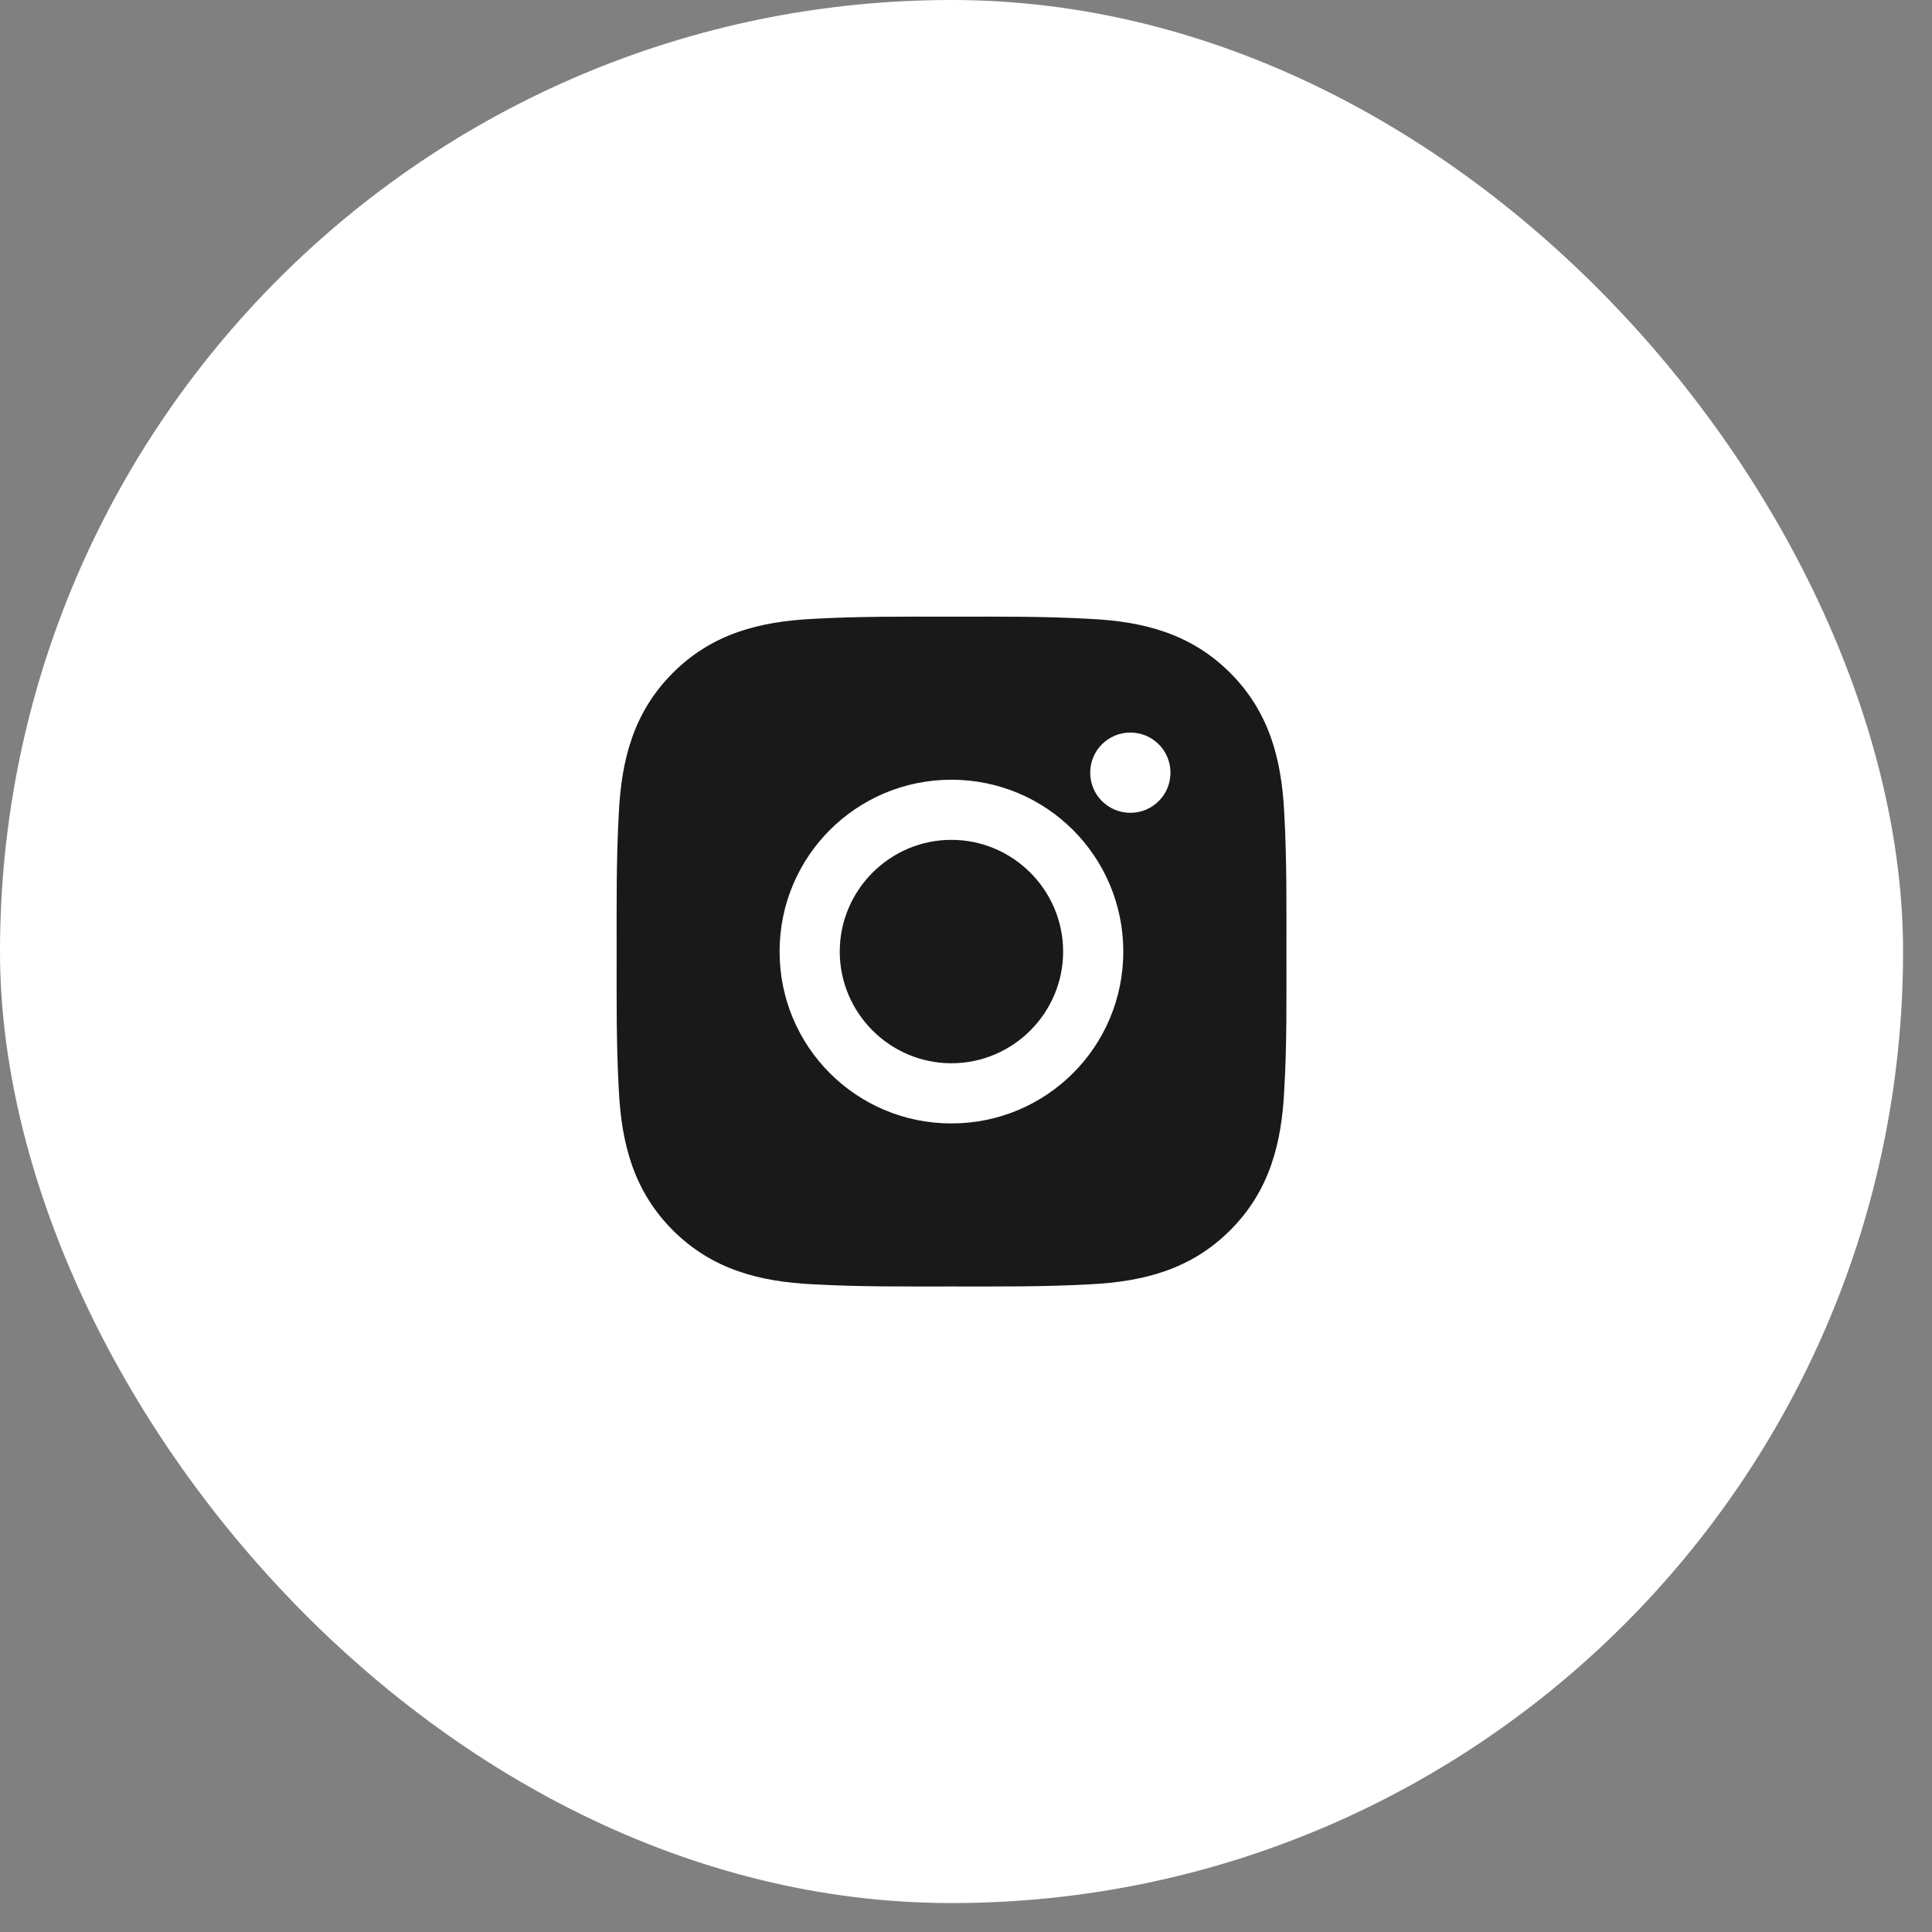 <?xml version="1.0" encoding="UTF-8"?> <svg xmlns="http://www.w3.org/2000/svg" width="41" height="41" viewBox="0 0 41 41" fill="none"><rect x="0" y="0" width="41" height="41" fill="#808080" stroke="none"/> <rect width="40.386" height="40.386" rx="20.193" fill="white"></rect> <path d="M20.191 17.823C18.886 17.823 17.821 18.889 17.821 20.194C17.821 21.499 18.886 22.564 20.191 22.564C21.496 22.564 22.561 21.499 22.561 20.194C22.561 18.889 21.496 17.823 20.191 17.823ZM27.3 20.194C27.3 19.212 27.309 18.24 27.254 17.26C27.199 16.122 26.939 15.112 26.107 14.28C25.273 13.446 24.265 13.188 23.127 13.133C22.145 13.078 21.173 13.086 20.193 13.086C19.211 13.086 18.239 13.078 17.259 13.133C16.121 13.188 15.111 13.447 14.279 14.28C13.445 15.114 13.187 16.122 13.132 17.26C13.077 18.241 13.086 19.214 13.086 20.194C13.086 21.174 13.077 22.148 13.132 23.128C13.187 24.266 13.447 25.276 14.279 26.108C15.113 26.942 16.121 27.2 17.259 27.255C18.241 27.31 19.213 27.301 20.193 27.301C21.174 27.301 22.147 27.31 23.127 27.255C24.265 27.2 25.275 26.94 26.107 26.108C26.941 25.274 27.199 24.266 27.254 23.128C27.311 22.148 27.3 21.175 27.3 20.194ZM20.191 23.841C18.173 23.841 16.544 22.212 16.544 20.194C16.544 18.176 18.173 16.547 20.191 16.547C22.209 16.547 23.838 18.176 23.838 20.194C23.838 22.212 22.209 23.841 20.191 23.841ZM23.988 17.249C23.516 17.249 23.136 16.869 23.136 16.397C23.136 15.926 23.516 15.546 23.988 15.546C24.459 15.546 24.839 15.926 24.839 16.397C24.839 16.509 24.817 16.62 24.775 16.724C24.732 16.827 24.669 16.921 24.59 17C24.511 17.079 24.417 17.142 24.314 17.185C24.21 17.227 24.099 17.249 23.988 17.249Z" fill="#191919"></path> </svg> 